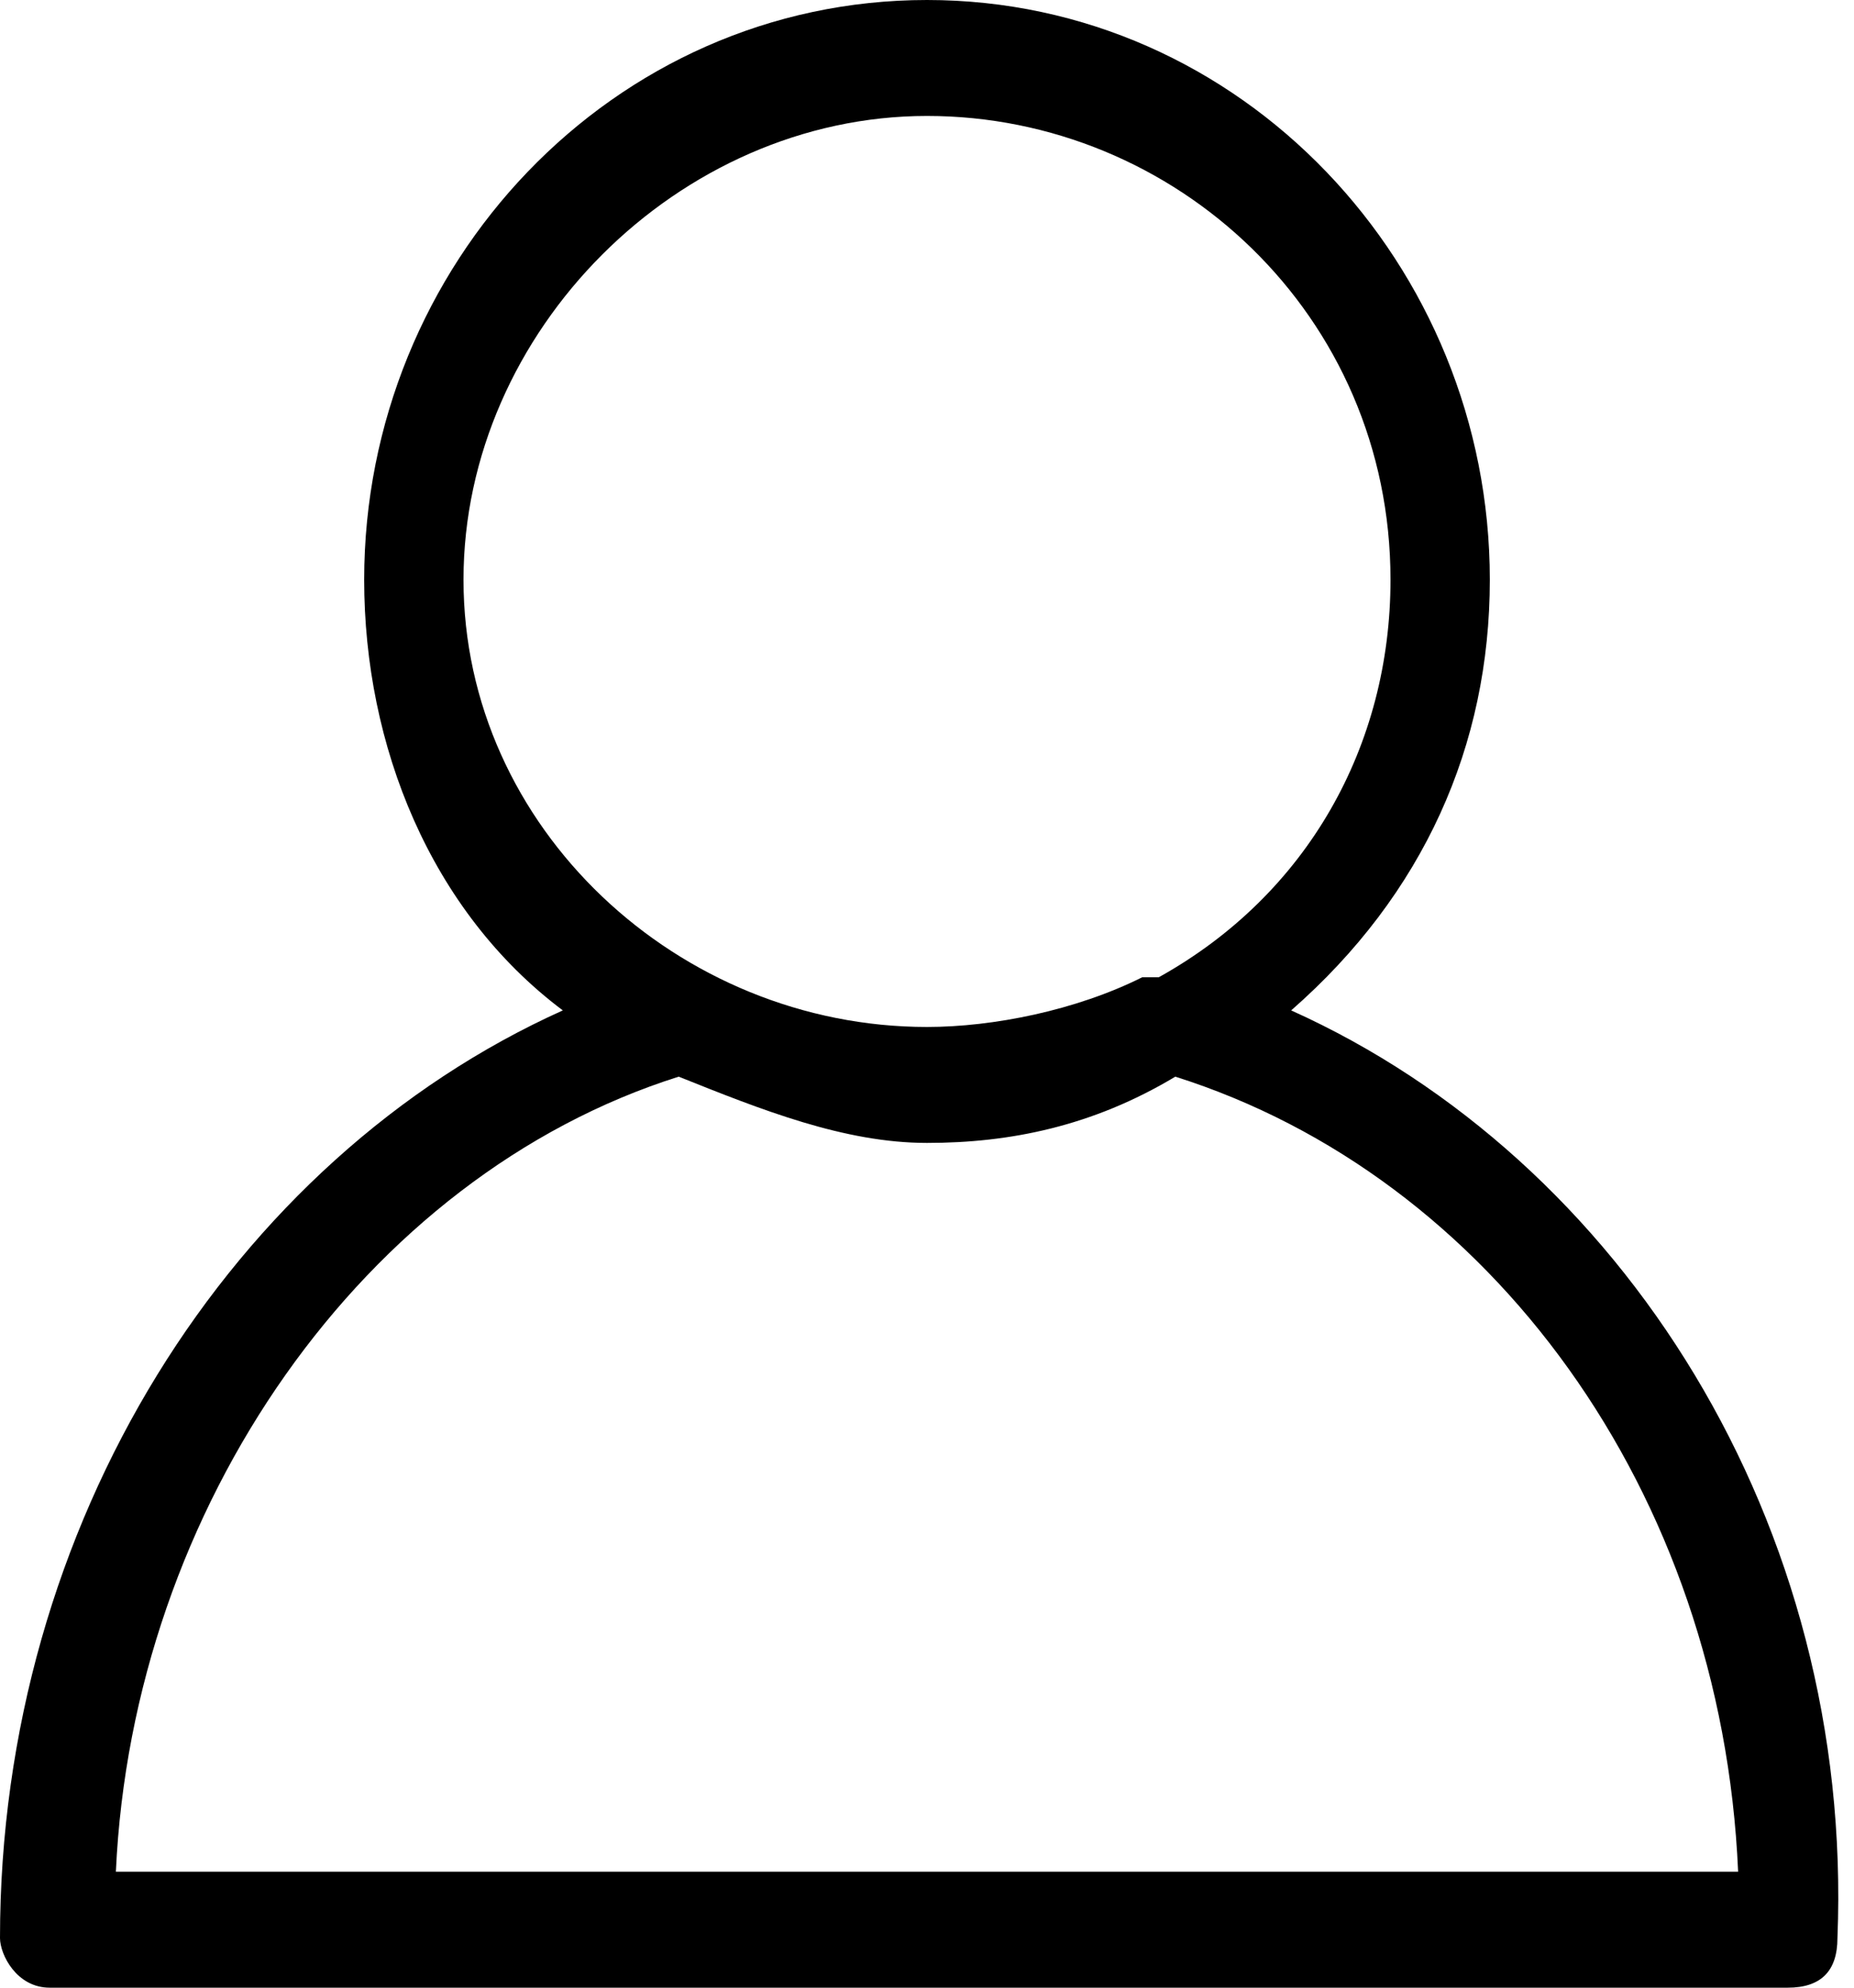 <?xml version="1.0" encoding="utf-8"?>
<!-- Generator: Adobe Illustrator 24.1.3, SVG Export Plug-In . SVG Version: 6.00 Build 0)  -->
<svg version="1.1" id="Laag_1" xmlns="http://www.w3.org/2000/svg" xmlns:xlink="http://www.w3.org/1999/xlink" x="0px" y="0px"
	 viewBox="0 0 11.2 12" style="enable-background:new 0 0 11.2 12;" xml:space="preserve">
<path d="M7.8,6.1C8.6,5.4,9,4.5,9,3.5C9,1.6,7.5,0,5.6,0S2.2,1.6,2.2,3.5c0,1,0.4,2,1.2,2.6C1.4,7,0,9.2,0,11.7
	C0,11.8,0.1,12,0.3,12h10.5c0.2,0,0.3-0.1,0.3-0.3C11.2,9.2,9.8,7,7.8,6.1z M5.6,0.7c1.5,0,2.8,1.2,2.8,2.8c0,1-0.5,1.9-1.4,2.4l0,0
	c0,0,0,0,0,0c0,0,0,0-0.1,0h0C6.5,6.1,6,6.2,5.6,6.2C4.1,6.2,2.8,5,2.8,3.5S4.1,0.7,5.6,0.7z M4.1,6.5c0.5,0.2,1,0.4,1.5,0.4
	s1-0.1,1.5-0.4c1.9,0.6,3.3,2.5,3.4,4.8H0.7C0.8,9.1,2.2,7.1,4.1,6.5z"/>
</svg>
